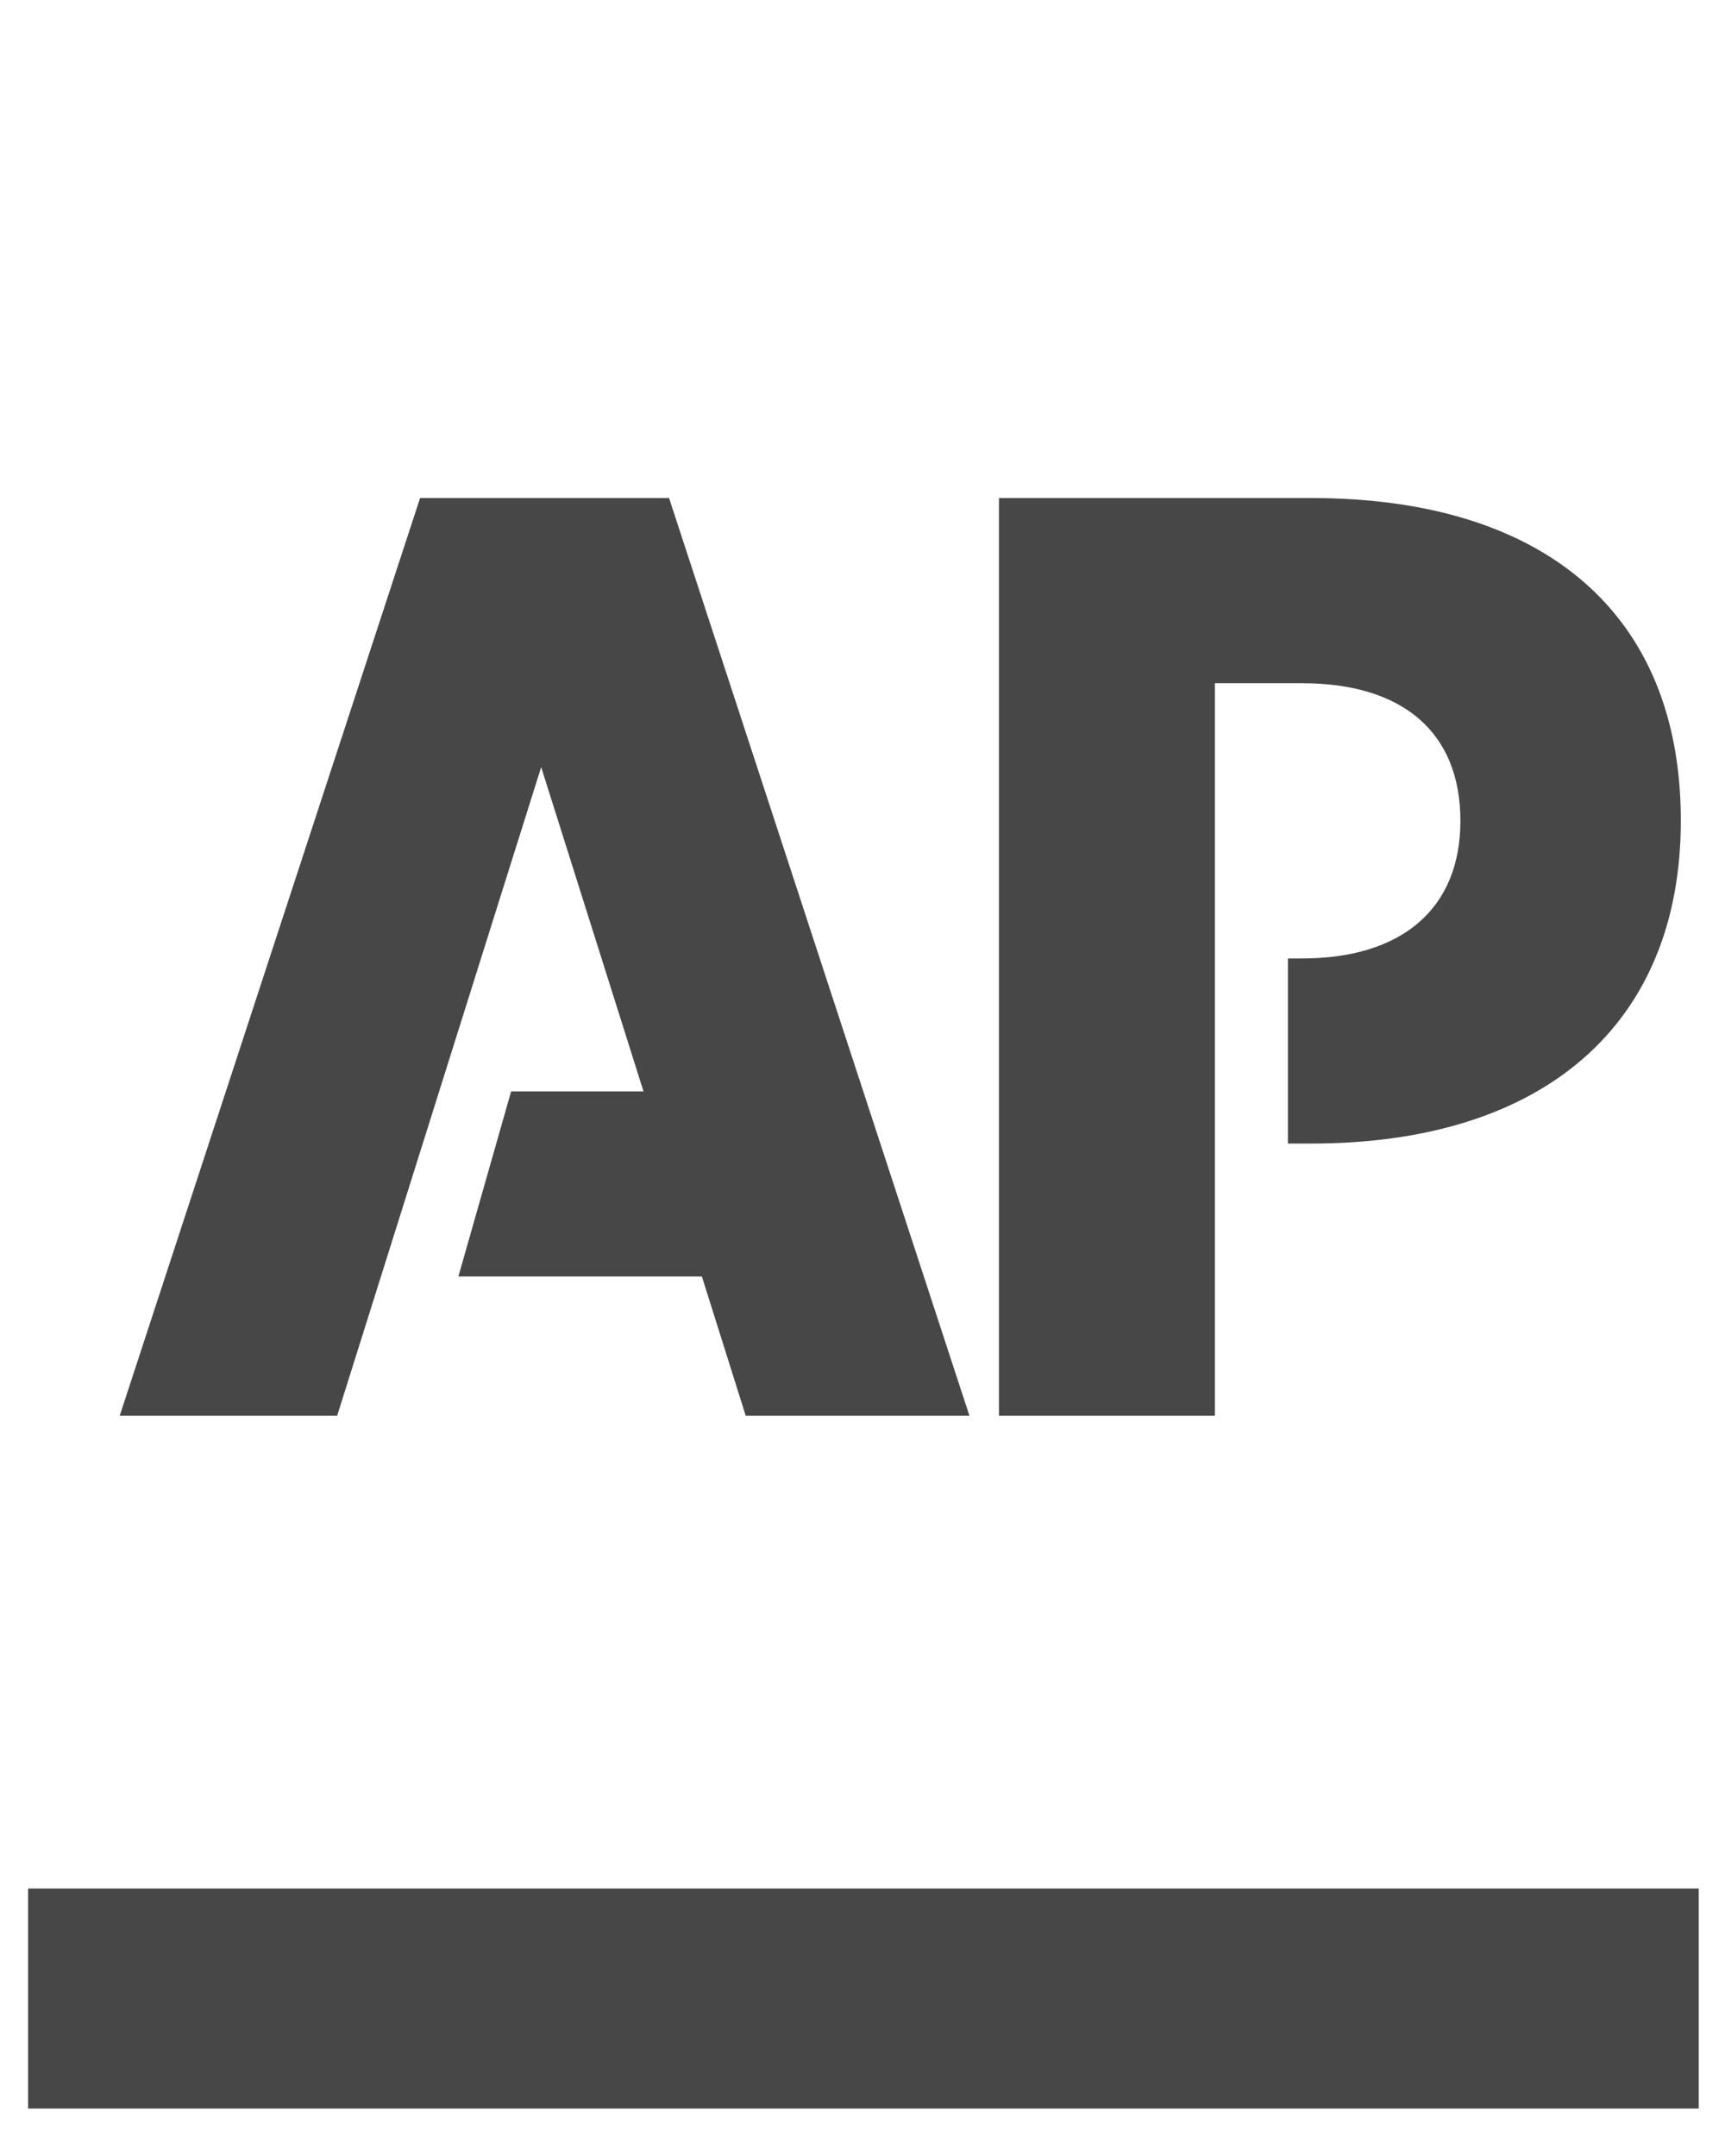 <svg width="36" height="45" viewBox="0 0 36 45" fill="none" xmlns="http://www.w3.org/2000/svg">
<g clip-path="url(#clip0_8752_91857)">
<path d="M35.451 39.417H0.586V44.009H35.451V39.417Z" fill="#474747"/>
<path d="M8.767 10.395L2.498 29.55H7.036L11.294 16.011L13.43 22.78H10.667L9.566 26.643H14.648L15.563 29.55H20.232L13.963 10.395H8.767Z" fill="#474747"/>
<path d="M27.365 10.395H20.848V29.55H25.354V14.26H27.17C29.277 14.26 30.478 15.285 30.478 17.133C30.478 18.949 29.277 20.005 27.17 20.005H26.878V23.868H27.363C32.225 23.868 35.078 21.375 35.078 17.13C35.081 12.807 32.228 10.395 27.365 10.395Z" fill="#474747"/>
</g>
<defs>
<clipPath id="clip0_8752_91857">
<rect width="35" height="44" fill="white" transform="translate(0.459 0.031)"/>
</clipPath>
</defs>
</svg>
